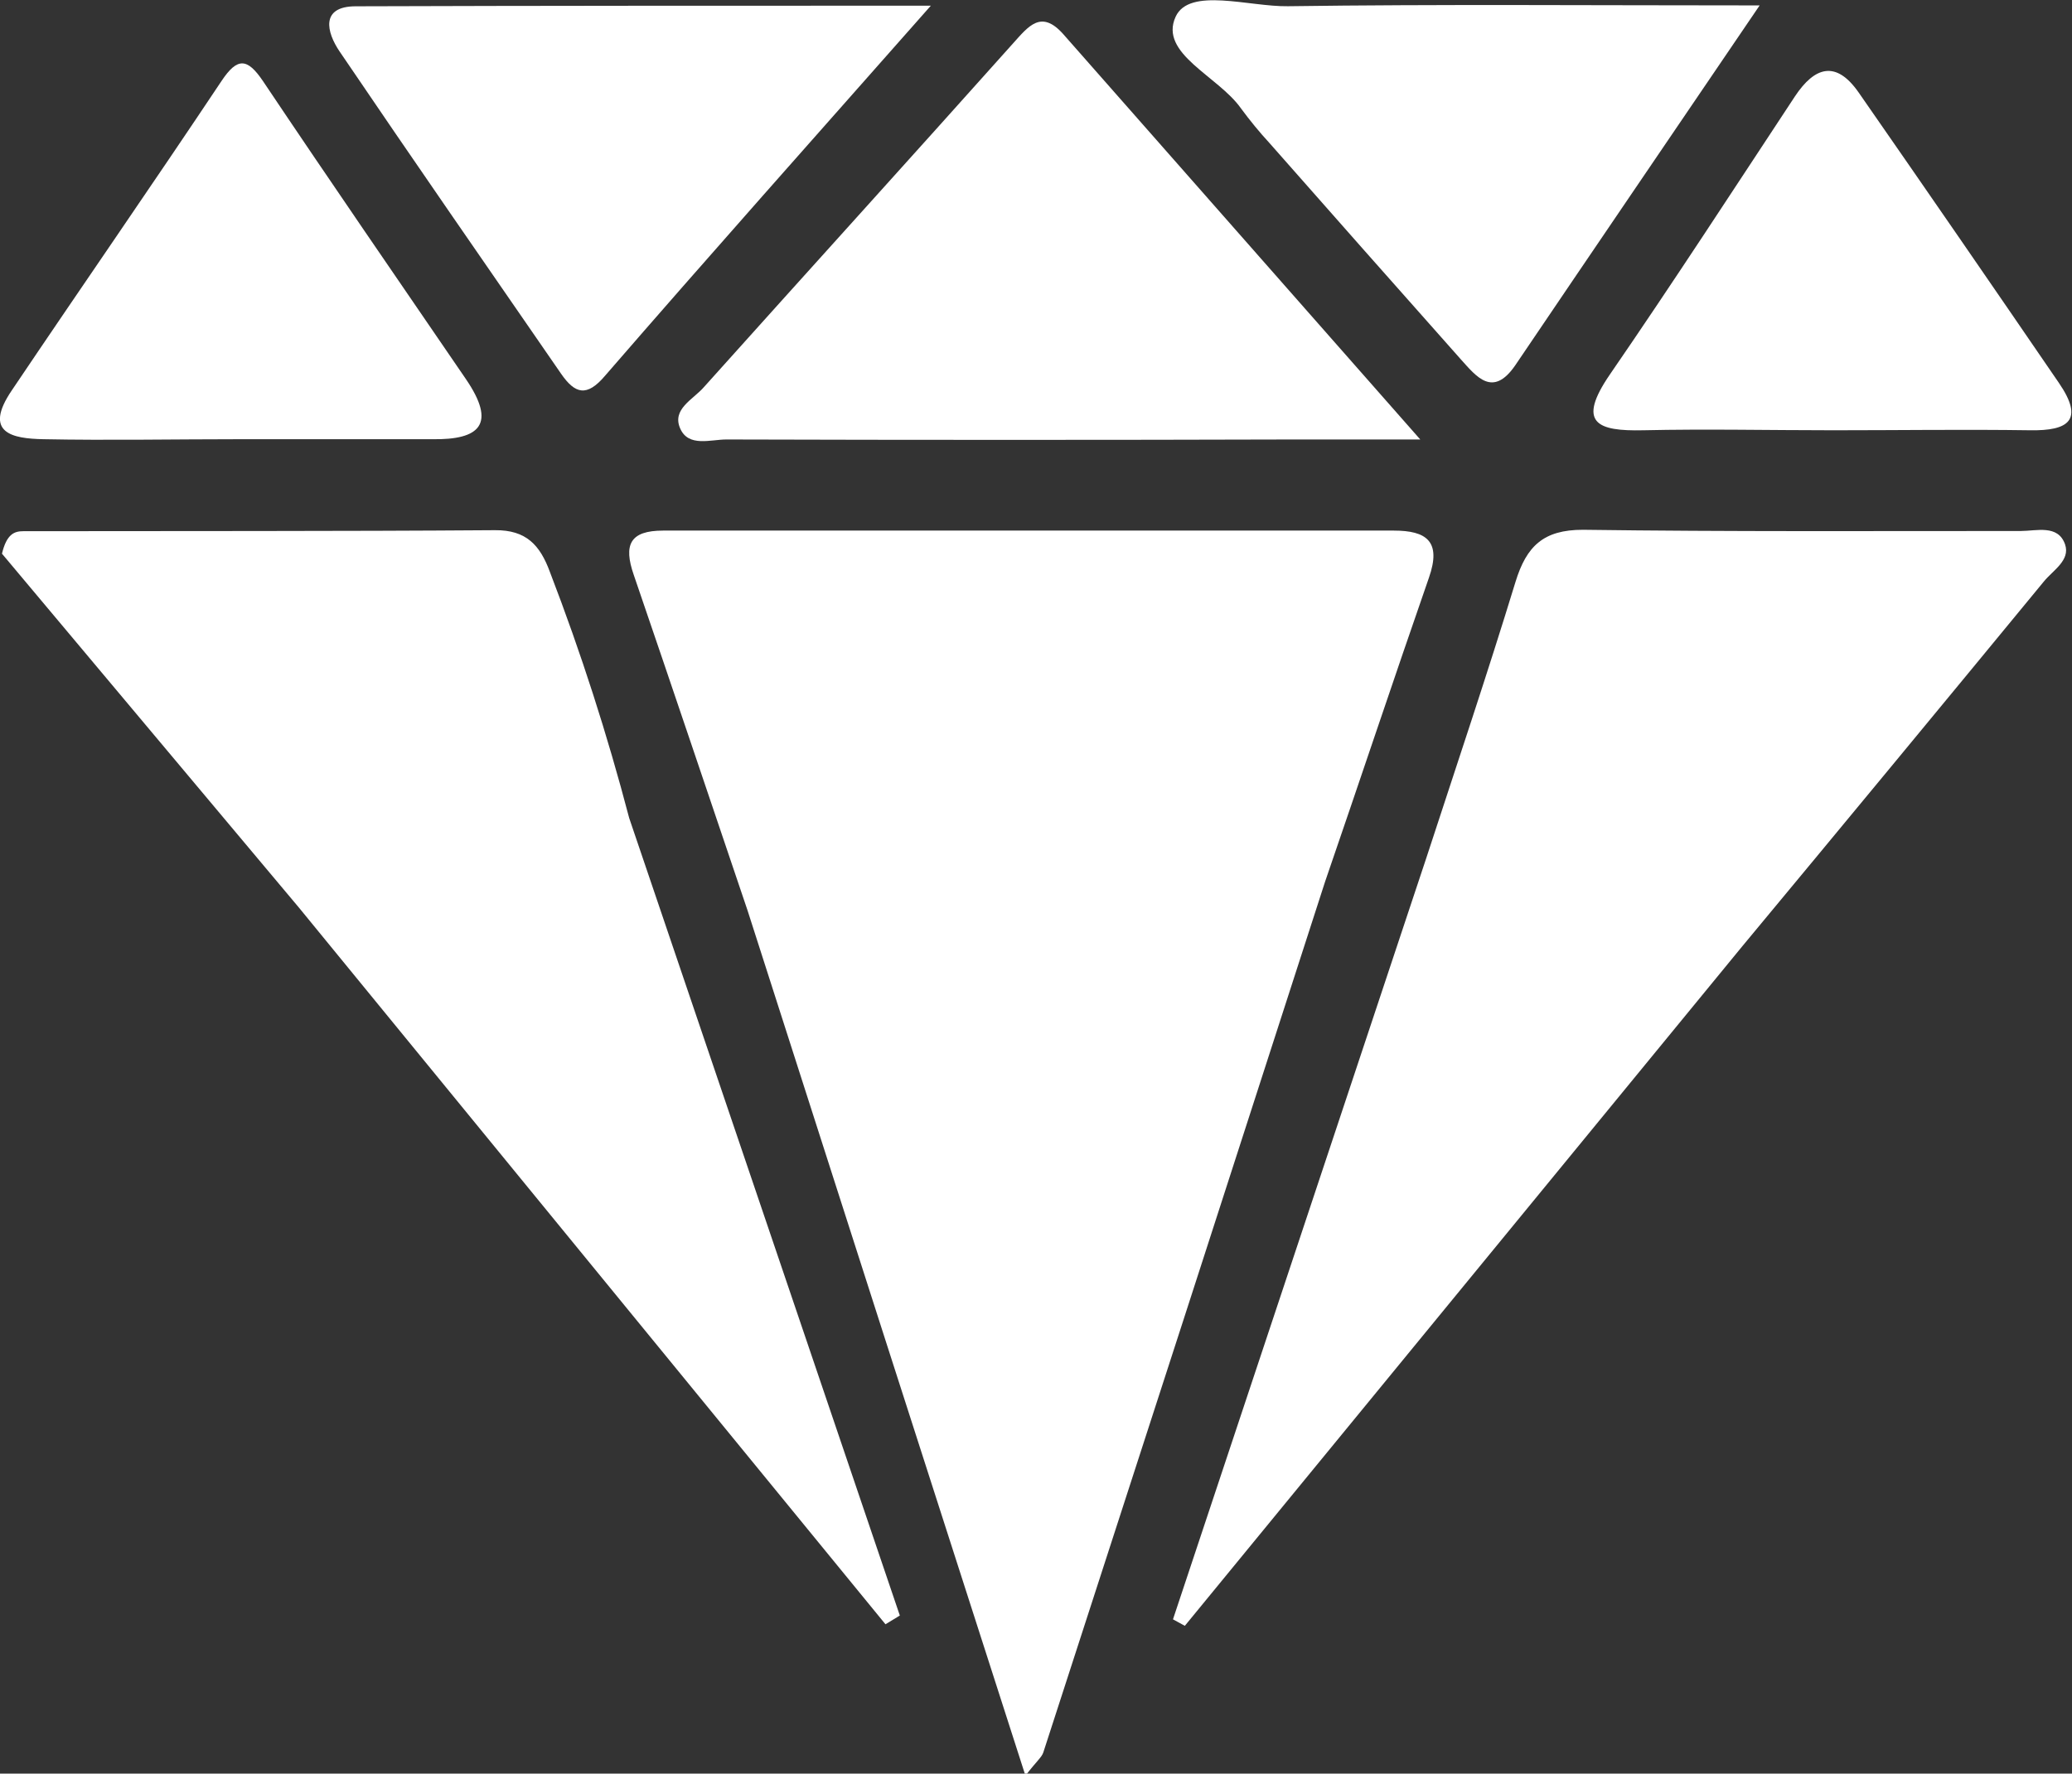 <?xml version="1.0" encoding="UTF-8"?> <svg xmlns="http://www.w3.org/2000/svg" xmlns:xlink="http://www.w3.org/1999/xlink" width="306" height="262" viewBox="0 0 306 262" fill="none"><rect x="0" y="0" width="306" height="262" fill="#333333" stroke="none"/><desc> Created with Pixso. </desc><defs><clipPath id="clip69_2208"><rect id="РЎР»РѕР№_1" width="306" height="262" fill="white" fill-opacity="0"></rect></clipPath></defs><g clip-path="url(#clip69_2208)"><path id="path" d="M211.03 85.34C212.91 79.97 210.68 78.38 205.84 78.38C169.87 78.38 133.91 78.38 97.94 78.38C93.04 78.38 92.04 80.45 93.6 84.94C99.25 101.43 104.81 117.98 110.4 134.49C123.94 176.72 137.49 218.96 151.44 262.3C153.1 260.15 153.84 259.6 154.08 258.87C167.97 216.05 181.84 173.17 195.69 130.25C200.81 115.37 205.82 100.32 211.03 85.34Z" fill="#FFFFFF" fill-opacity="1" fill-rule="nonzero"></path><path id="path" d="M298.43 78.44C276.87 78.44 255.32 78.55 233.76 78.26C227.96 78.26 225.44 80.66 223.82 85.94C219.64 99.61 215.08 113.16 210.64 126.75C198.18 164.23 185.71 201.71 173.23 239.21L174.98 240.17L257.27 139.83C272.15 121.91 287.01 103.93 301.86 85.88C303.21 84.23 305.77 82.77 304.98 80.43C303.95 77.44 300.75 78.44 298.43 78.44Z" fill="#FFFFFF" fill-opacity="1" fill-rule="nonzero"></path><path id="path" d="M100.46 63.31C101.69 66.09 104.93 64.92 107.28 64.92C135.16 65 163.04 65 190.93 64.92L209.75 64.92L157.04 5.06C153.76 1.36 151.9 3.87 149.6 6.42C134.44 23.39 119.16 40.23 103.96 57.18C102.38 59.01 99.18 60.43 100.46 63.31Z" fill="#FFFFFF" fill-opacity="1" fill-rule="nonzero"></path><path id="path" d="M92.92 120.84C89.69 108.52 85.8 96.42 81.23 84.54C79.76 80.51 77.71 78.28 73.1 78.32C49.9 78.49 26.71 78.43 3.44 78.47C2.14 78.47 0.99 78.86 0.29 81.79L44.16 134.09L130.77 239.94L132.89 238.65L92.92 120.84Z" fill="#FFFFFF" fill-opacity="1" fill-rule="nonzero"></path><path id="path" d="M82.87 55.22C84.91 58.16 86.64 58.72 89.37 55.49C104.62 37.89 120.09 20.52 137.47 0.84C107.53 0.84 80.03 0.84 52.54 0.93C47.27 0.93 48.23 4.77 50.15 7.6C60.96 23.55 71.93 39.37 82.87 55.22Z" fill="#FFFFFF" fill-opacity="1" fill-rule="nonzero"></path><path id="path" d="M183.27 16.01C184.58 17.79 185.98 19.5 187.48 21.13C196.86 31.78 206.27 42.42 215.72 53.06C218.04 55.63 220.45 58.81 223.78 53.96C235.27 36.97 246.83 20 259.87 0.8C234.83 0.8 212.5 0.61 190.21 0.92C184.47 1.01 175.64 -1.94 173.62 2.47C171.12 7.94 179.91 11.23 183.27 16.01Z" fill="#FFFFFF" fill-opacity="1" fill-rule="nonzero"></path><path id="path" d="M6.41 64.88C16.11 65.07 25.84 64.88 35.55 64.88C44.97 64.88 54.38 64.88 63.8 64.88C70.93 65 73.34 62.64 68.8 55.99C58.79 41.35 48.71 26.72 38.83 11.97C36.53 8.58 35.07 8.42 32.71 11.97C22.47 27.33 12 42.42 1.76 57.64C-2.57 64 1.87 64.79 6.41 64.88Z" fill="#FFFFFF" fill-opacity="1" fill-rule="nonzero"></path><path id="path" d="M304.07 56.57C294.26 42.23 284.41 27.93 274.49 13.66C271.16 8.88 268.01 9.82 265.08 14.24C256.04 27.95 247.08 41.75 237.78 55.28C232.79 62.54 235.9 63.71 242.68 63.56C252.09 63.35 261.41 63.56 270.78 63.56C280.46 63.56 290.16 63.42 299.83 63.56C305.48 63.65 307.84 62.08 304.07 56.57Z" fill="#FFFFFF" fill-opacity="1" fill-rule="nonzero"></path></g></svg> 